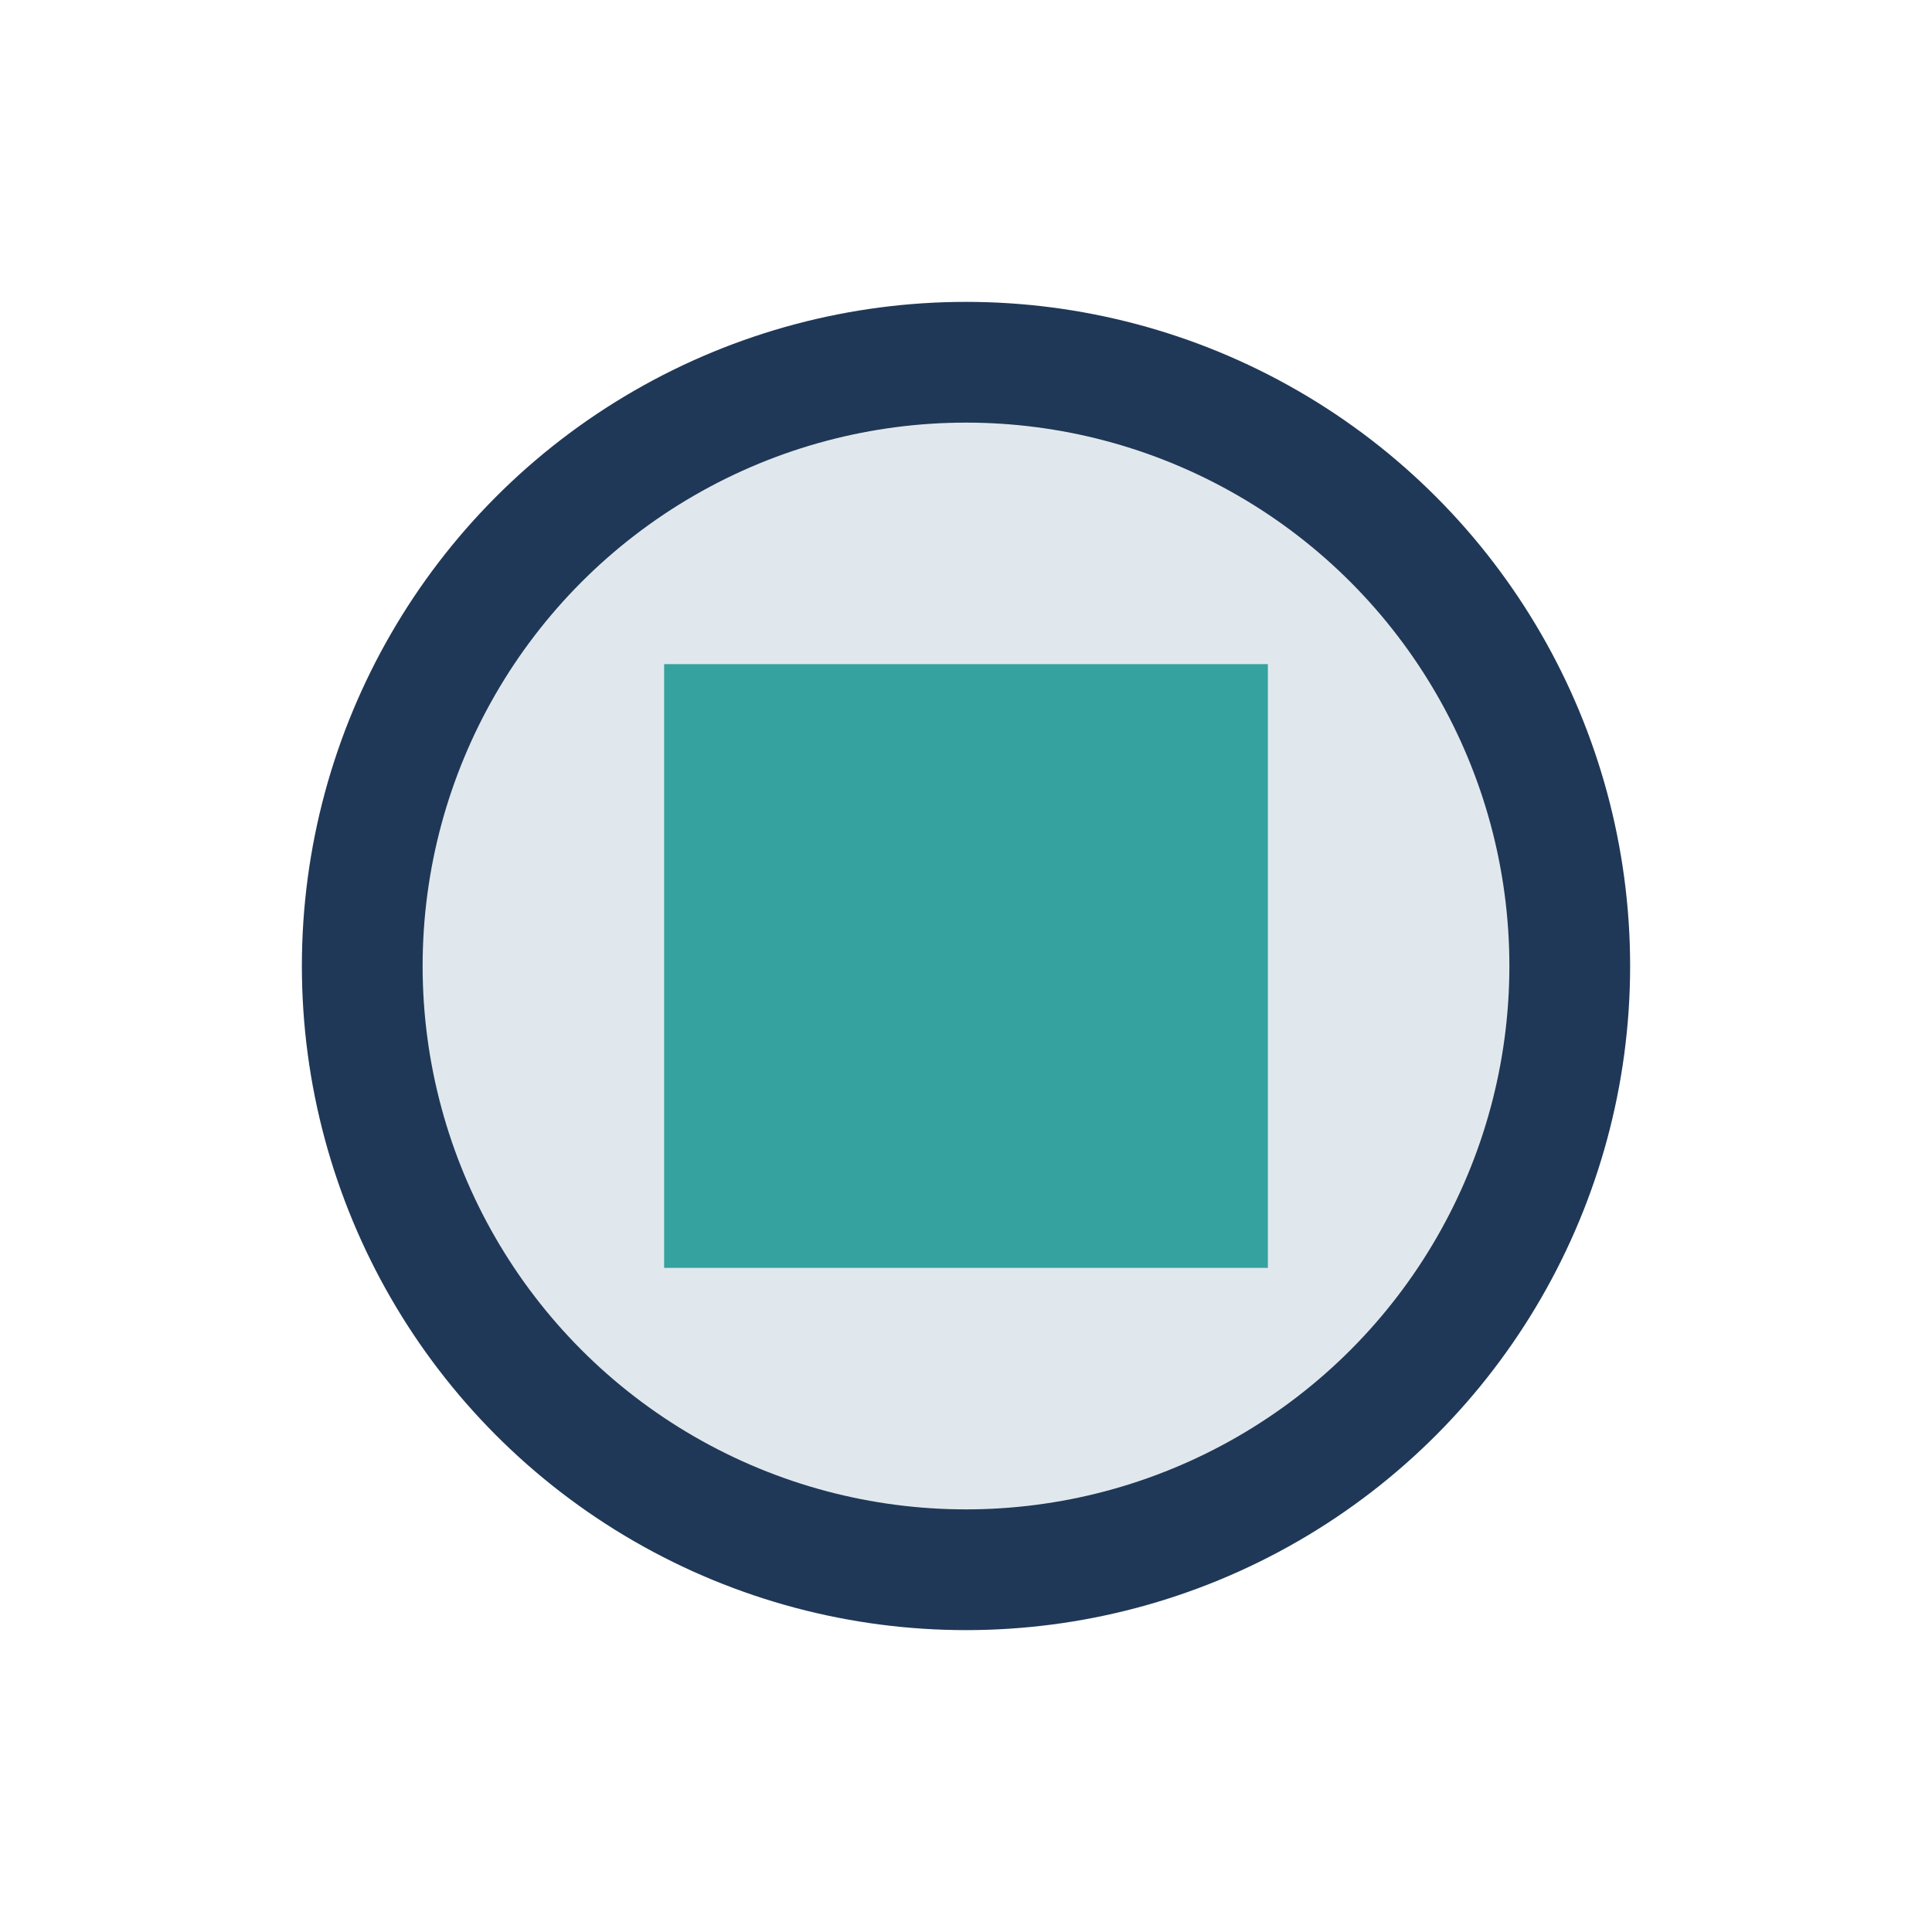 <?xml version="1.0" encoding="UTF-8"?>
<svg xmlns="http://www.w3.org/2000/svg" width="32" height="32" viewBox="0 0 32 32"><circle cx="16" cy="16" r="10" fill="#E1E8ED" stroke="#203857" stroke-width="2"/><rect x="11" y="11" width="10" height="10" fill="#35A29F"/></svg>